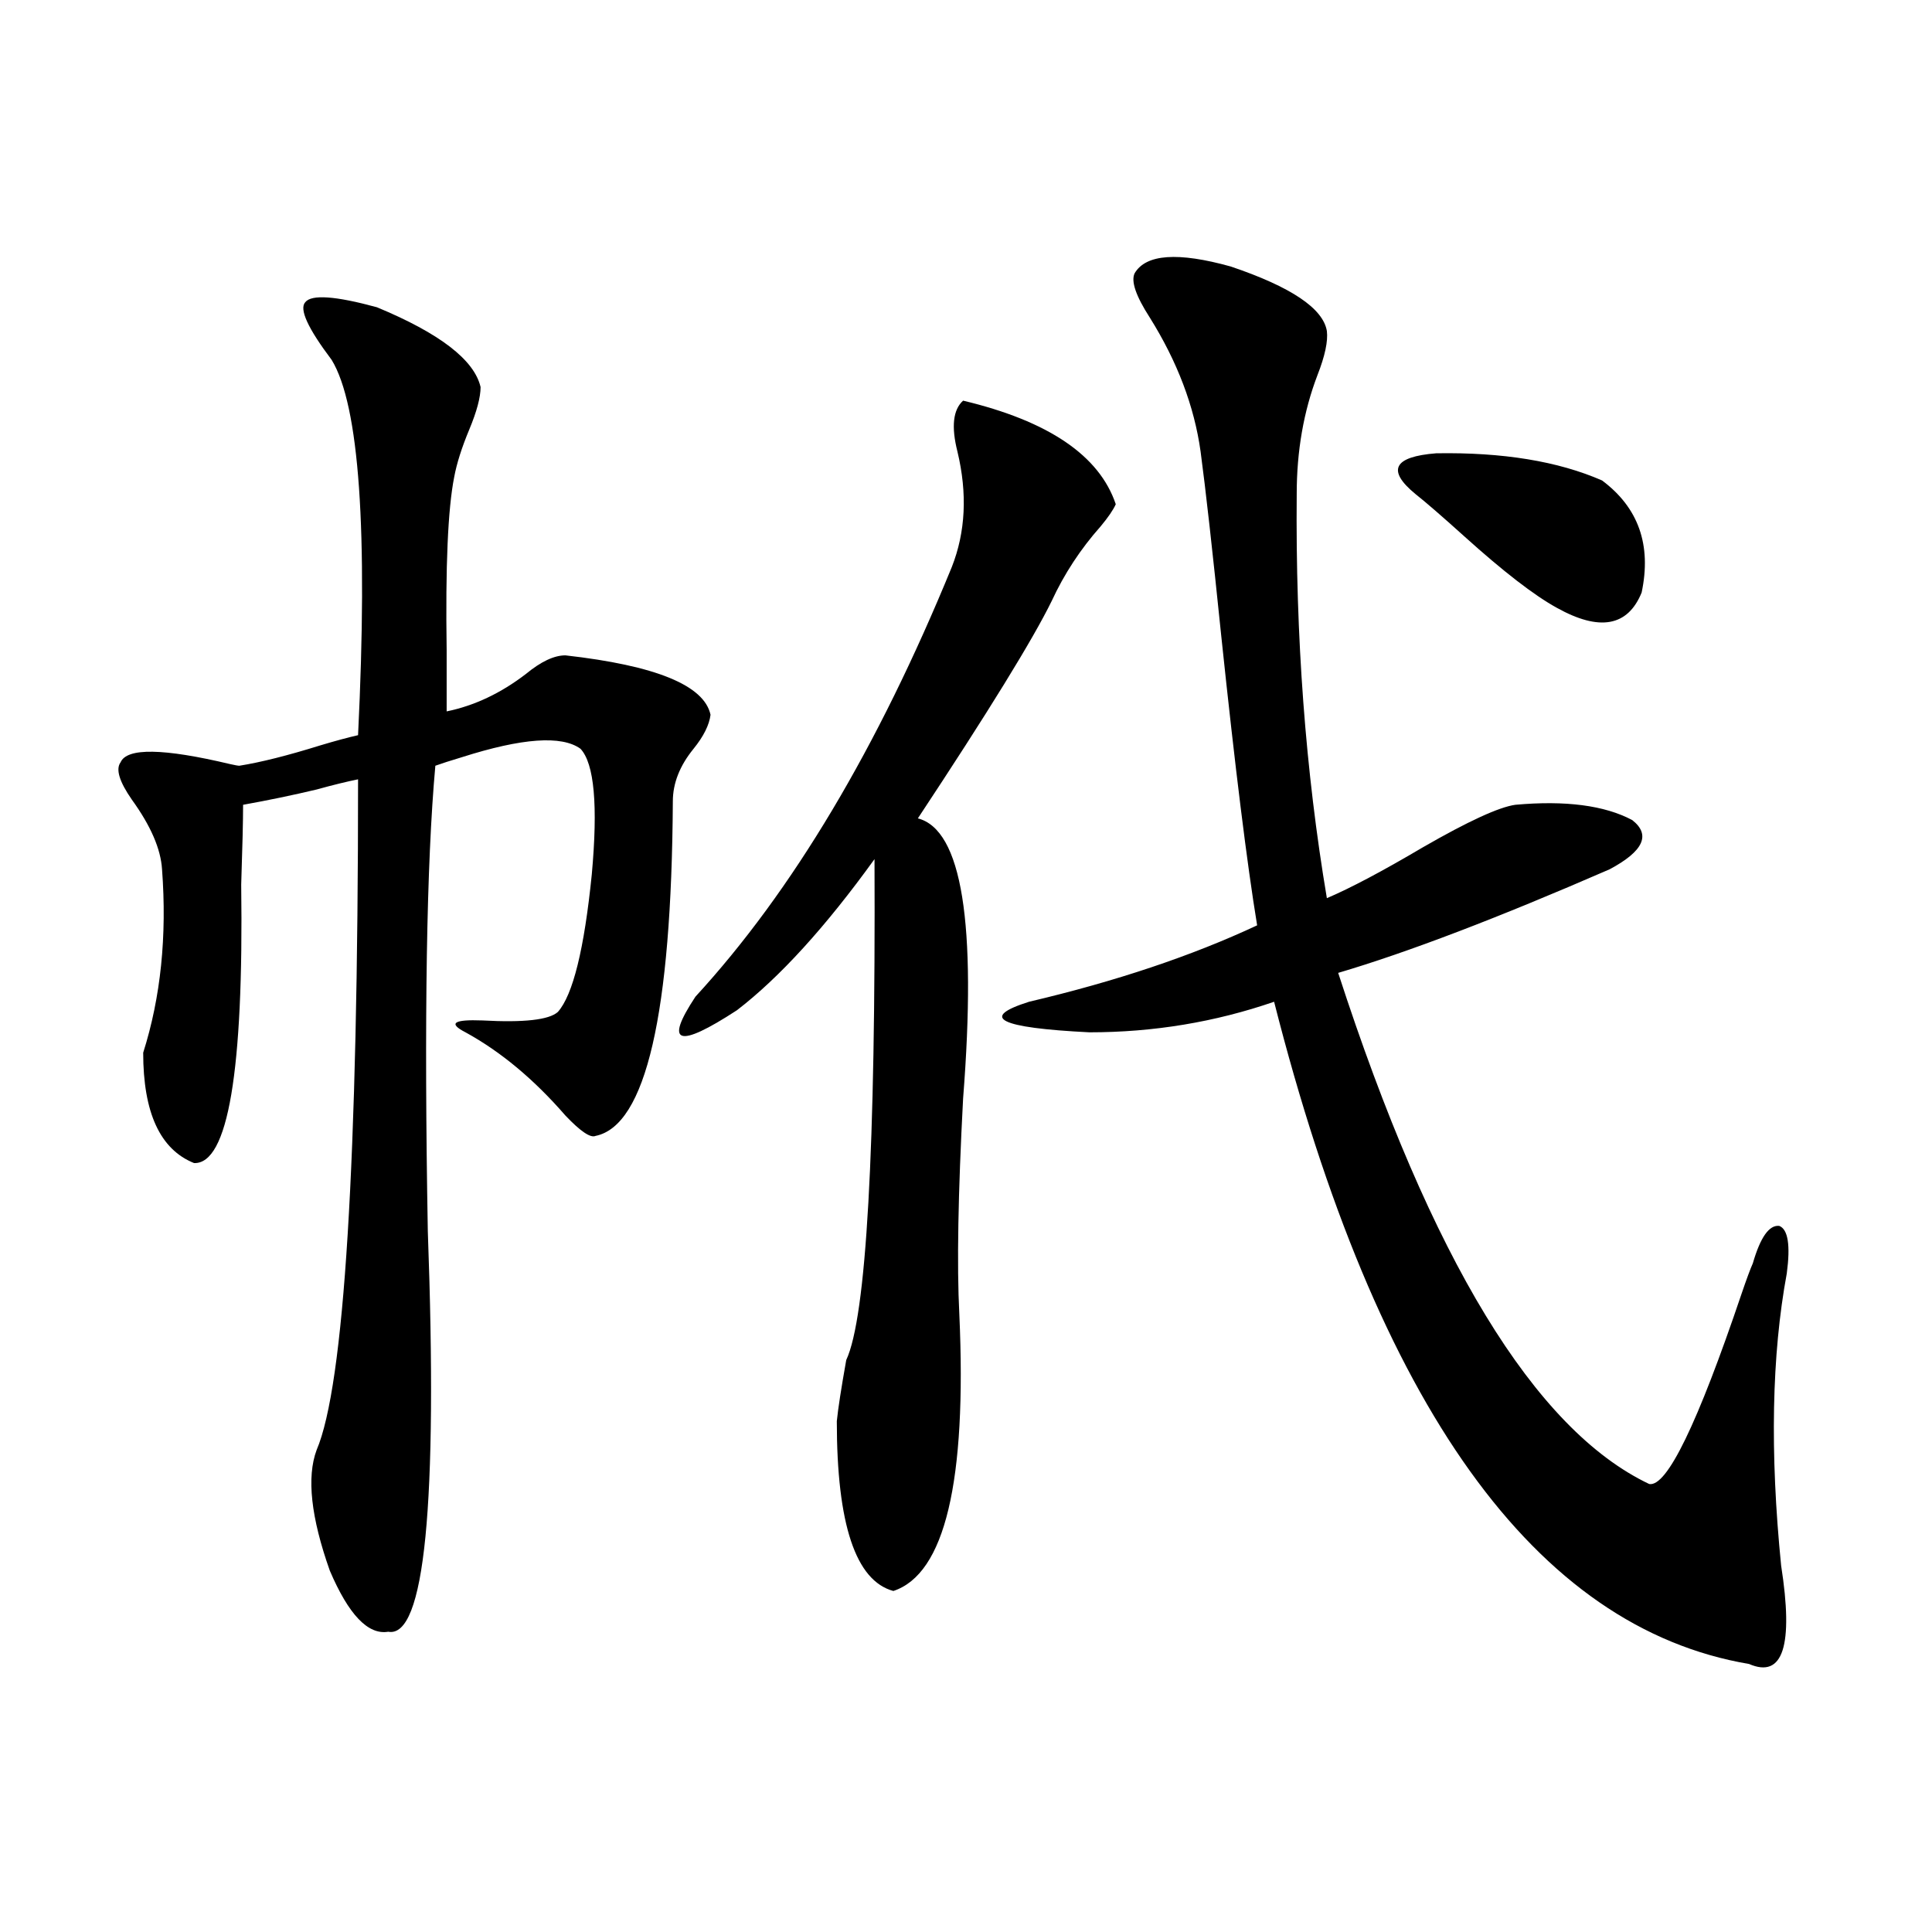 <?xml version="1.0" encoding="utf-8"?>
<!-- Generator: Adobe Illustrator 16.0.0, SVG Export Plug-In . SVG Version: 6.00 Build 0)  -->
<!DOCTYPE svg PUBLIC "-//W3C//DTD SVG 1.1//EN" "http://www.w3.org/Graphics/SVG/1.1/DTD/svg11.dtd">
<svg version="1.1" id="图层_1" xmlns="http://www.w3.org/2000/svg" xmlns:xlink="http://www.w3.org/1999/xlink" x="0px" y="0px"
	 width="1000px" height="1000px" viewBox="0 0 1000 1000" enable-background="new 0 0 1000 1000" xml:space="preserve">
<path d="M195.093,159.035c32.514,13.486,50.395,27.246,53.657,41.309c0,5.273-1.951,12.607-5.854,21.973
	c-3.902,9.38-6.509,17.578-7.804,24.609c-3.262,16.411-4.558,46.294-3.902,89.648c0,13.486,0,24.033,0,31.641
	c14.298-2.925,27.957-9.365,40.974-19.336c7.805-6.44,14.634-9.668,20.487-9.668c46.828,5.273,71.858,15.532,75.12,30.762
	c-0.655,5.273-3.582,11.138-8.78,17.578c-7.164,8.789-10.731,17.881-10.731,27.246c-0.655,110.166-13.993,167.871-39.999,173.145
	c-2.606,1.182-7.805-2.334-15.609-10.547c-16.265-18.745-33.505-33.096-51.706-43.066c-9.115-4.683-6.188-6.729,8.78-6.152
	c21.463,1.182,34.466-0.288,39.023-4.395c7.805-8.789,13.658-32.52,17.561-71.191c3.247-35.732,1.296-57.417-5.854-65.039
	c-9.756-7.031-30.243-5.562-61.462,4.395c-5.853,1.758-10.411,3.228-13.658,4.395c-4.558,50.4-5.854,130.669-3.902,240.82
	c5.198,141.807-1.631,210.938-20.487,207.422c-10.412,1.758-20.487-8.789-30.243-31.641c-9.756-27.534-12.042-48.34-6.829-62.402
	c14.298-33.398,21.463-149.111,21.463-347.168c-5.854,1.182-13.018,2.939-21.463,5.273c-12.363,2.939-25.045,5.576-38.048,7.91
	c0,8.213-0.335,21.973-0.976,41.309c1.295,96.68-6.829,144.731-24.39,144.141c-17.561-7.031-26.341-26.064-26.341-57.129
	c9.1-28.701,12.347-60.342,9.756-94.922c-0.656-10.547-5.854-22.549-15.609-36.035c-6.509-9.365-8.46-15.82-5.854-19.336
	c3.247-7.607,22.103-7.319,56.584,0.879c2.591,0.591,4.222,0.879,4.878,0.879c11.051-1.758,25.03-5.273,41.95-10.547
	c7.805-2.334,14.298-4.092,19.512-5.273c5.198-106.045,0.64-170.796-13.658-194.238c-12.363-16.396-16.92-26.367-13.658-29.883
	C161.268,152.307,173.63,153.186,195.093,159.035z M498.5,207.375c44.222,10.547,70.563,28.428,79.022,53.613
	c-1.311,2.939-3.902,6.743-7.805,11.426c-10.411,11.729-18.871,24.609-25.365,38.672c-9.756,19.927-32.85,57.432-69.267,112.5
	c22.759,5.864,30.563,54.204,23.414,145.02c-2.606,49.219-3.262,86.436-1.951,111.621c3.902,86.724-7.484,134.473-34.146,143.262
	c-19.512-5.273-29.268-34.565-29.268-87.891c0.641-6.44,2.271-16.987,4.878-31.641c10.396-22.261,15.274-108.682,14.634-259.277
	c-25.365,35.156-49.114,61.235-71.218,78.223c-30.578,19.927-37.728,17.578-21.463-7.031
	c50.075-54.492,94.297-128.608,132.68-222.363c7.149-18.154,8.125-38.081,2.927-59.766
	C492.312,220.861,493.287,212.072,498.5,207.375z M587.278,141.457c5.854-9.956,22.438-11.123,49.755-3.516
	c31.219,10.547,47.804,21.685,49.755,33.398c0.641,5.273-0.976,12.896-4.878,22.852c-7.164,18.76-10.731,39.263-10.731,61.523
	c-0.655,73.828,4.543,143.564,15.609,209.18c12.348-5.273,28.933-14.063,49.755-26.367c23.414-13.472,39.344-20.791,47.804-21.973
	c26.006-2.334,46.173,0.303,60.486,7.91c9.756,7.622,5.854,16.123-11.707,25.488c-57.895,25.2-104.723,43.066-140.484,53.613
	c48.124,148.247,101.781,236.426,160.972,264.551c9.101,1.758,25.03-31.05,47.804-98.438c2.592-7.607,4.543-12.881,5.854-15.82
	c3.902-13.472,8.445-19.912,13.658-19.336c4.543,1.758,5.854,9.971,3.902,24.609c-7.805,42.188-8.78,92.588-2.927,151.172
	c6.494,41.598,0.976,58.585-16.585,50.977c-110.576-18.759-192.525-133.003-245.848-342.773
	c-30.578,10.547-62.438,15.82-95.607,15.82c-46.828-2.334-57.239-7.607-31.219-15.82c44.877-10.547,84.221-23.73,118.046-39.551
	c-5.213-31.641-11.387-81.436-18.536-149.414c-4.558-44.521-8.14-76.465-10.731-95.801c-3.262-23.428-12.042-46.582-26.341-69.434
	C587.919,153.186,585.327,145.563,587.278,141.457z M732.641,255.715c-14.969-12.305-11.387-19.336,10.731-21.094
	c34.466-0.576,63.078,4.106,85.852,14.063c18.856,14.063,25.686,33.398,20.487,58.008c-7.164,17.578-21.798,20.215-43.901,7.91
	c-11.707-6.44-27.651-18.745-47.804-36.914C746.299,267.141,737.839,259.821,732.641,255.715z"/>
</svg>
